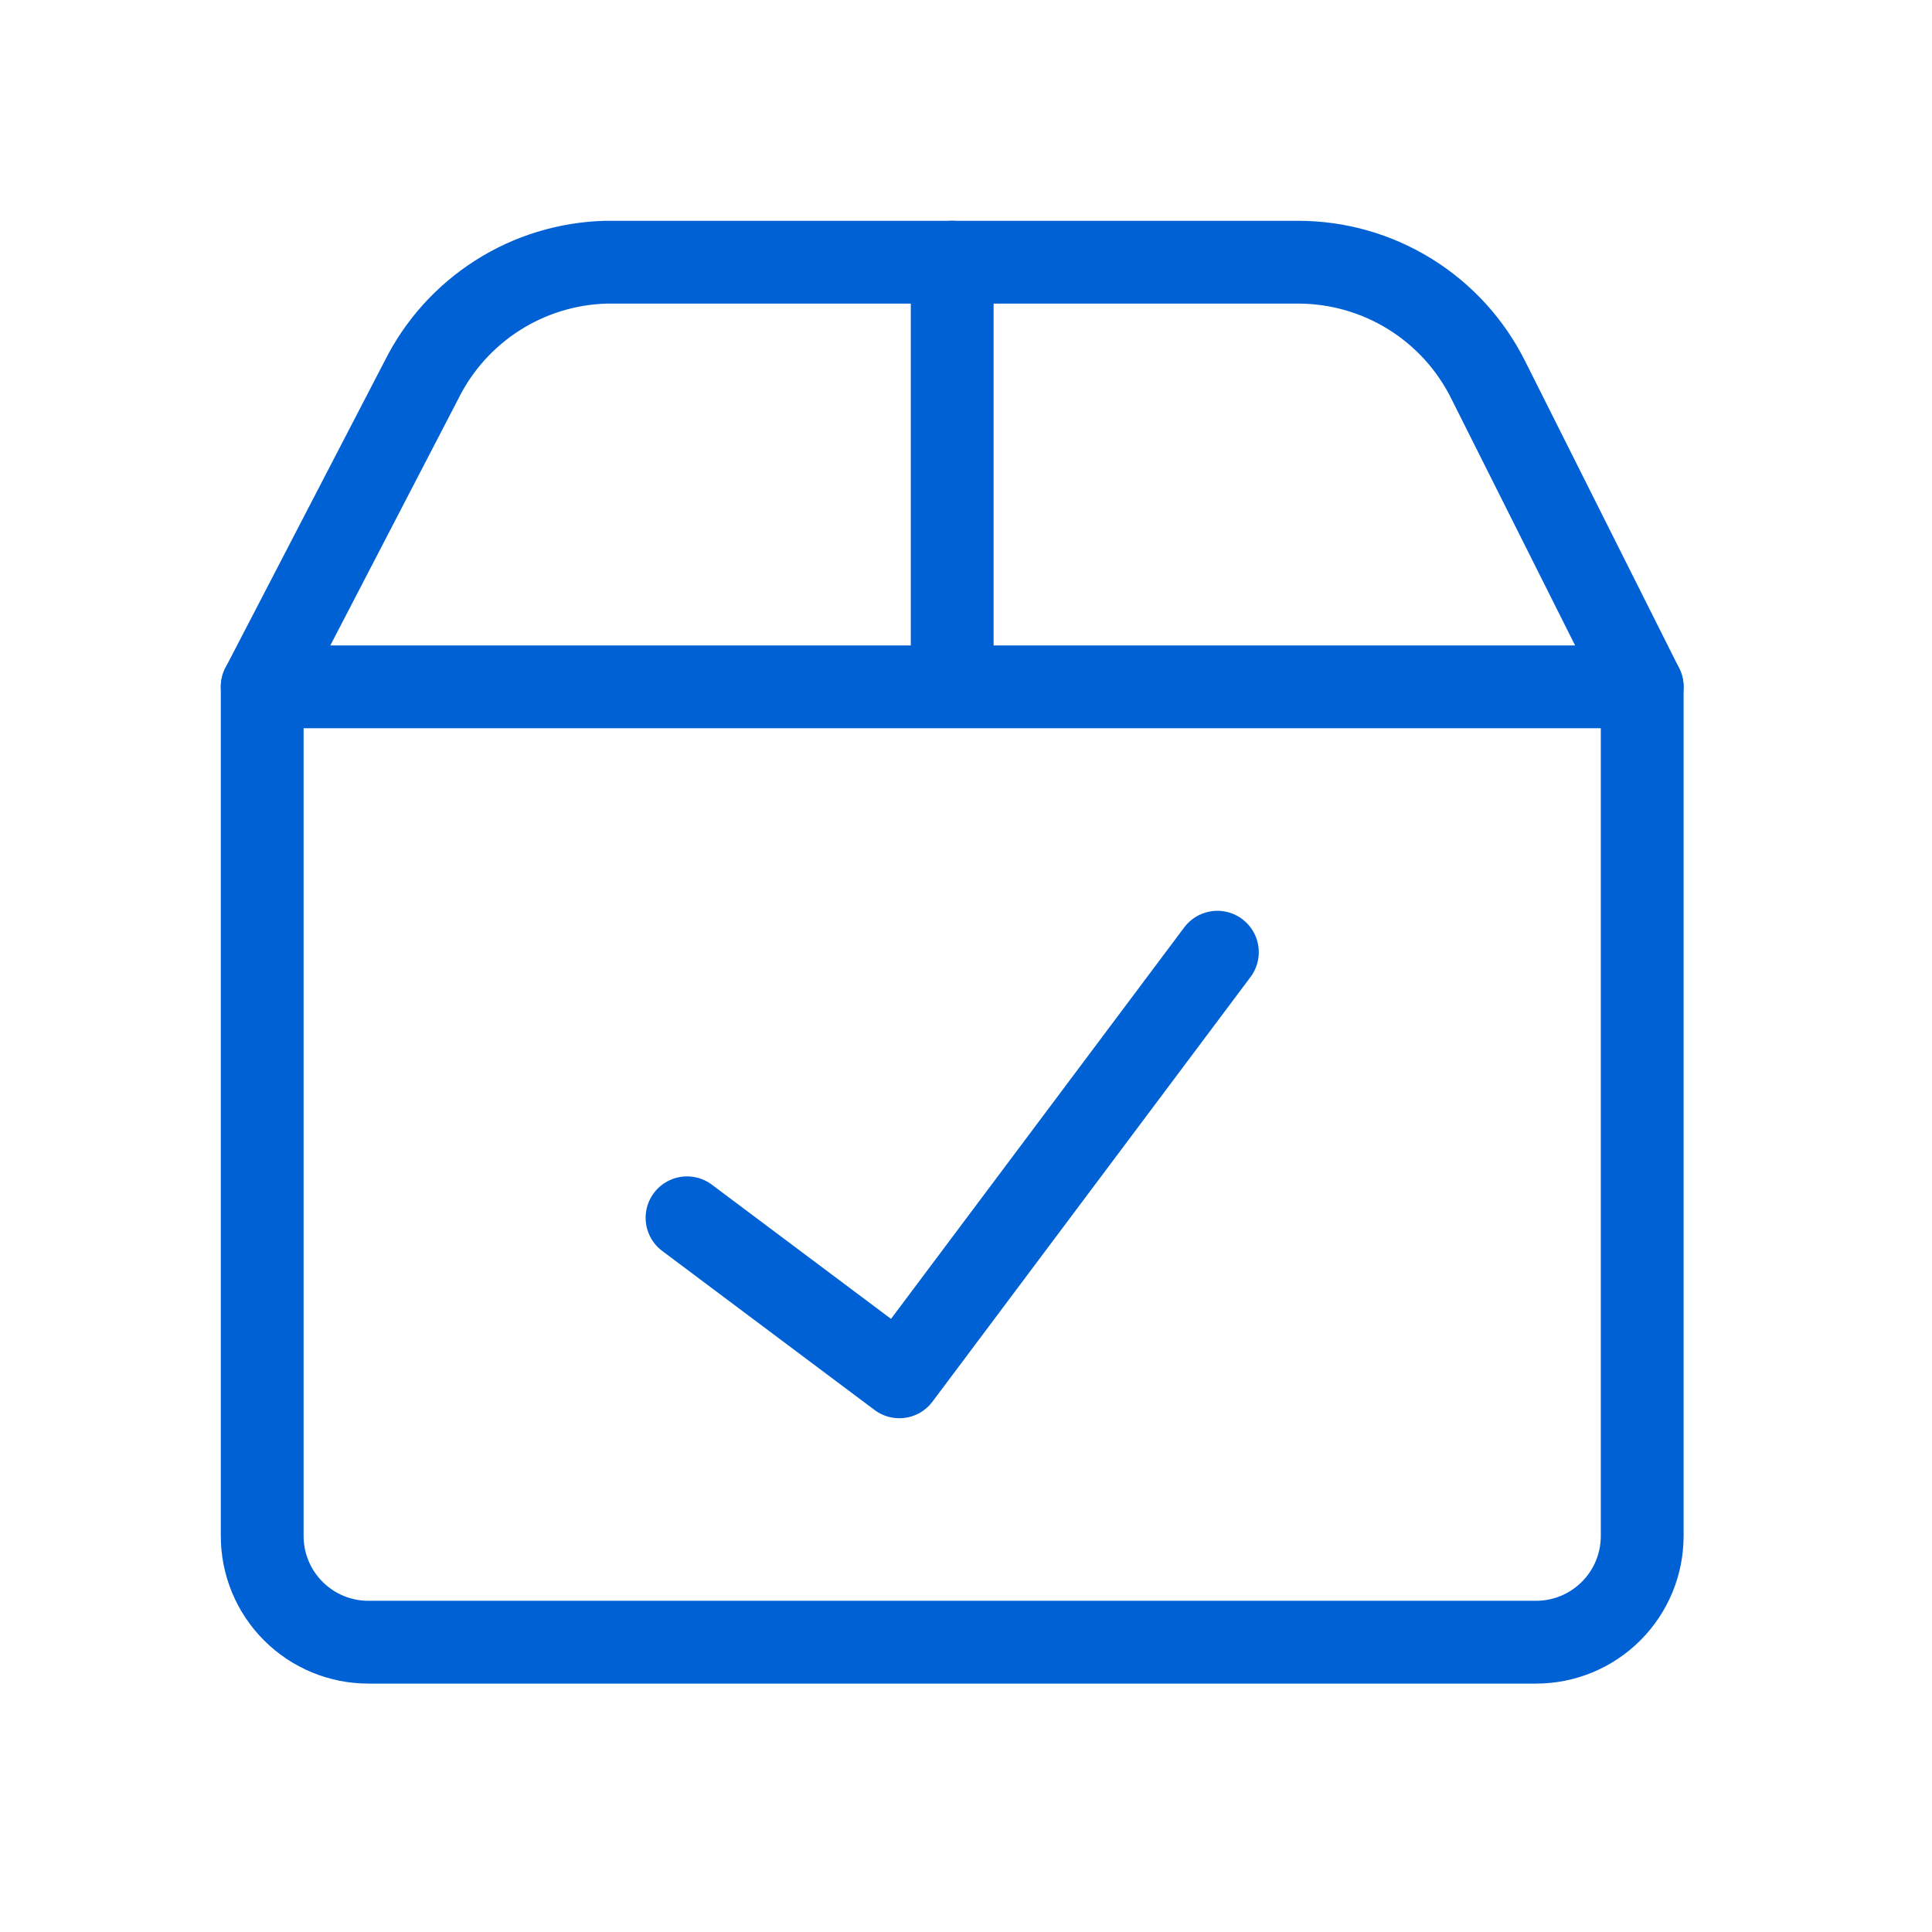 <svg width="70" height="70" viewBox="0 0 70 70" fill="none" xmlns="http://www.w3.org/2000/svg">
<path d="M34.5 9.5V24.885M9.5 24.885H59.5V55.654C59.5 56.674 59.095 57.652 58.373 58.373C57.652 59.095 56.674 59.5 55.654 59.5H13.346C12.326 59.5 11.348 59.095 10.627 58.373C9.905 57.652 9.5 56.674 9.5 55.654V24.885Z" stroke="#0061D5" stroke-width="3" stroke-linecap="round" stroke-linejoin="round"/>
<path d="M9.5 24.885L15.269 13.769C15.891 12.516 16.843 11.457 18.022 10.705C19.201 9.952 20.563 9.536 21.962 9.5H47.038C48.47 9.501 49.872 9.901 51.088 10.655C52.304 11.409 53.286 12.488 53.923 13.769L59.5 24.885M44.108 34.5L32.585 49.885L24.892 44.123" stroke="#0061D5" stroke-width="3" stroke-linecap="round" stroke-linejoin="round"/>
</svg>
